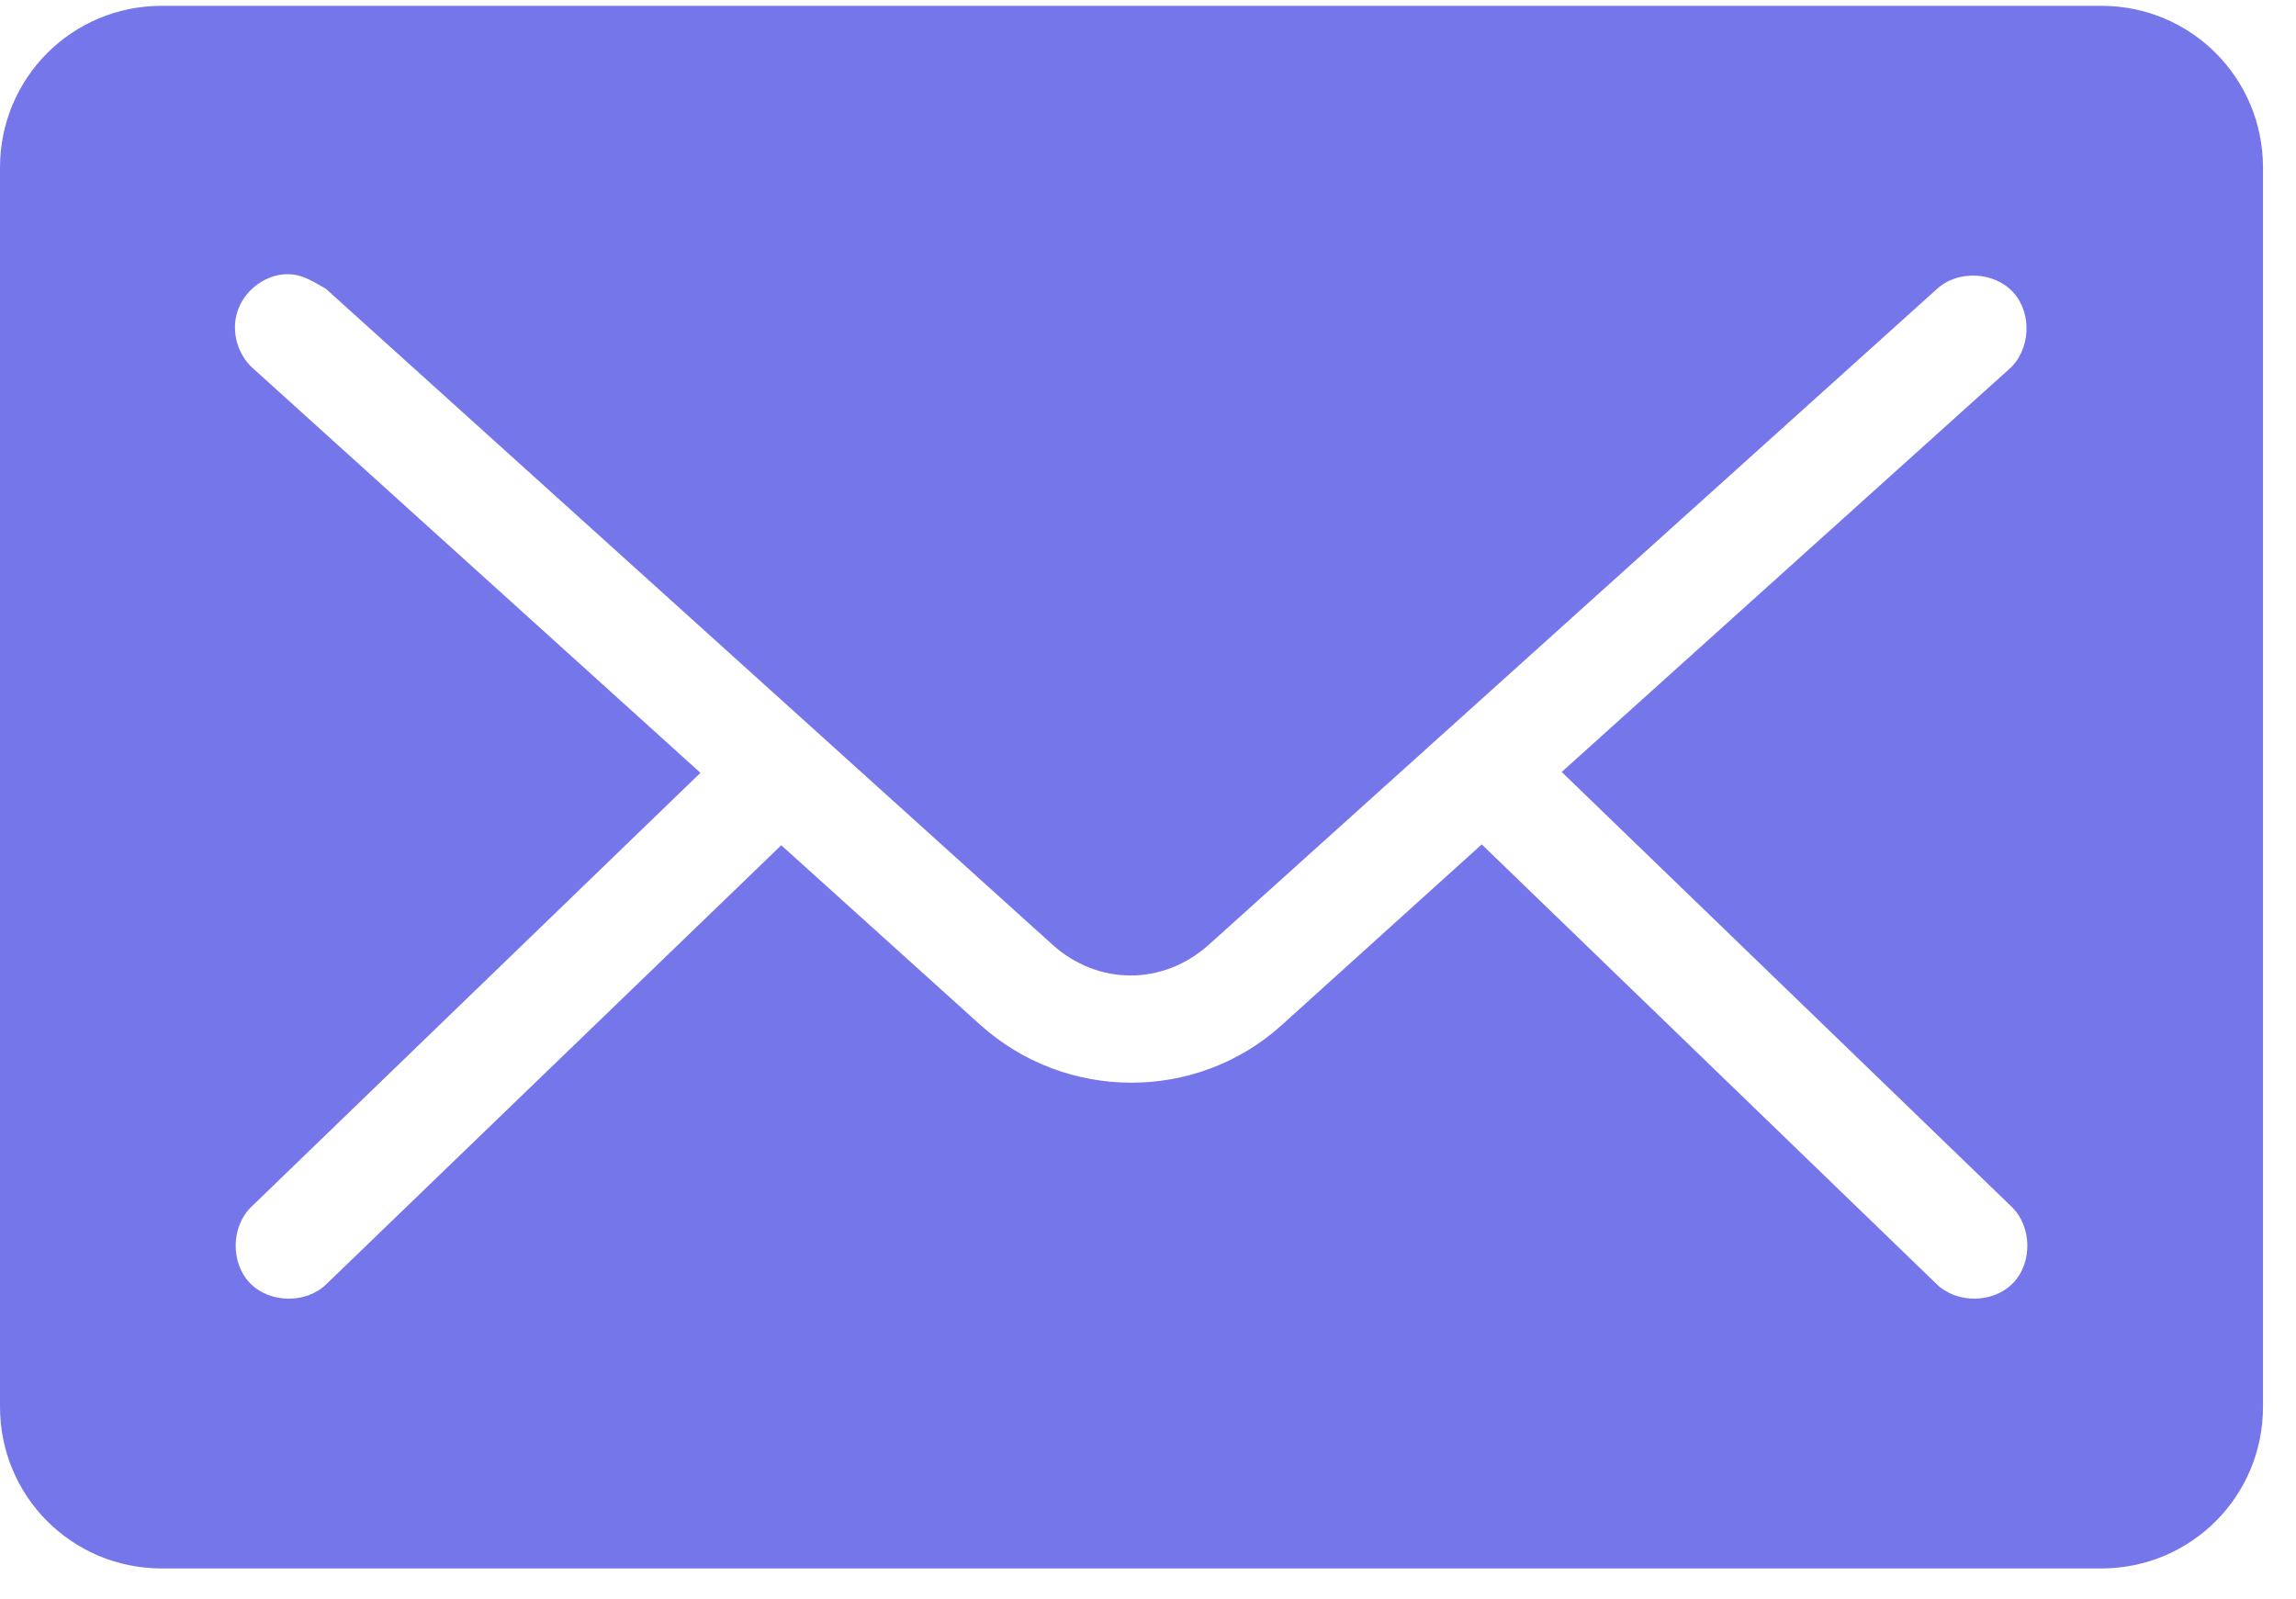 <svg width="56" height="39" viewBox="0 0 56 39" fill="none" xmlns="http://www.w3.org/2000/svg">
<path d="M3.943 0.142C1.758 0.142 0 1.901 0 4.085V34.311C0 36.495 1.758 38.253 3.943 38.253H51.253C53.437 38.253 55.195 36.495 55.195 34.311V4.085C55.195 1.901 53.437 0.142 51.253 0.142H3.943ZM6.899 6.693C7.32 6.654 7.574 6.832 7.947 7.042L25.668 23.038C26.78 24.042 28.372 24.042 29.487 23.038L47.249 7.042C47.759 6.579 48.645 6.623 49.107 7.134C49.569 7.645 49.525 8.53 49.015 8.992L38.09 18.828L49.056 29.424C49.56 29.9 49.581 30.795 49.098 31.294C48.616 31.792 47.721 31.801 47.228 31.312L36.14 20.594L31.253 25.009C29.171 26.884 25.983 26.867 23.901 24.988L19.055 20.615L7.967 31.313C7.475 31.802 6.579 31.792 6.097 31.294C5.615 30.795 5.635 29.9 6.14 29.424L17.084 18.849L6.181 8.993C5.797 8.66 5.635 8.092 5.787 7.608C5.939 7.123 6.394 6.747 6.899 6.693Z" fill="#7676EB"/>
</svg>
